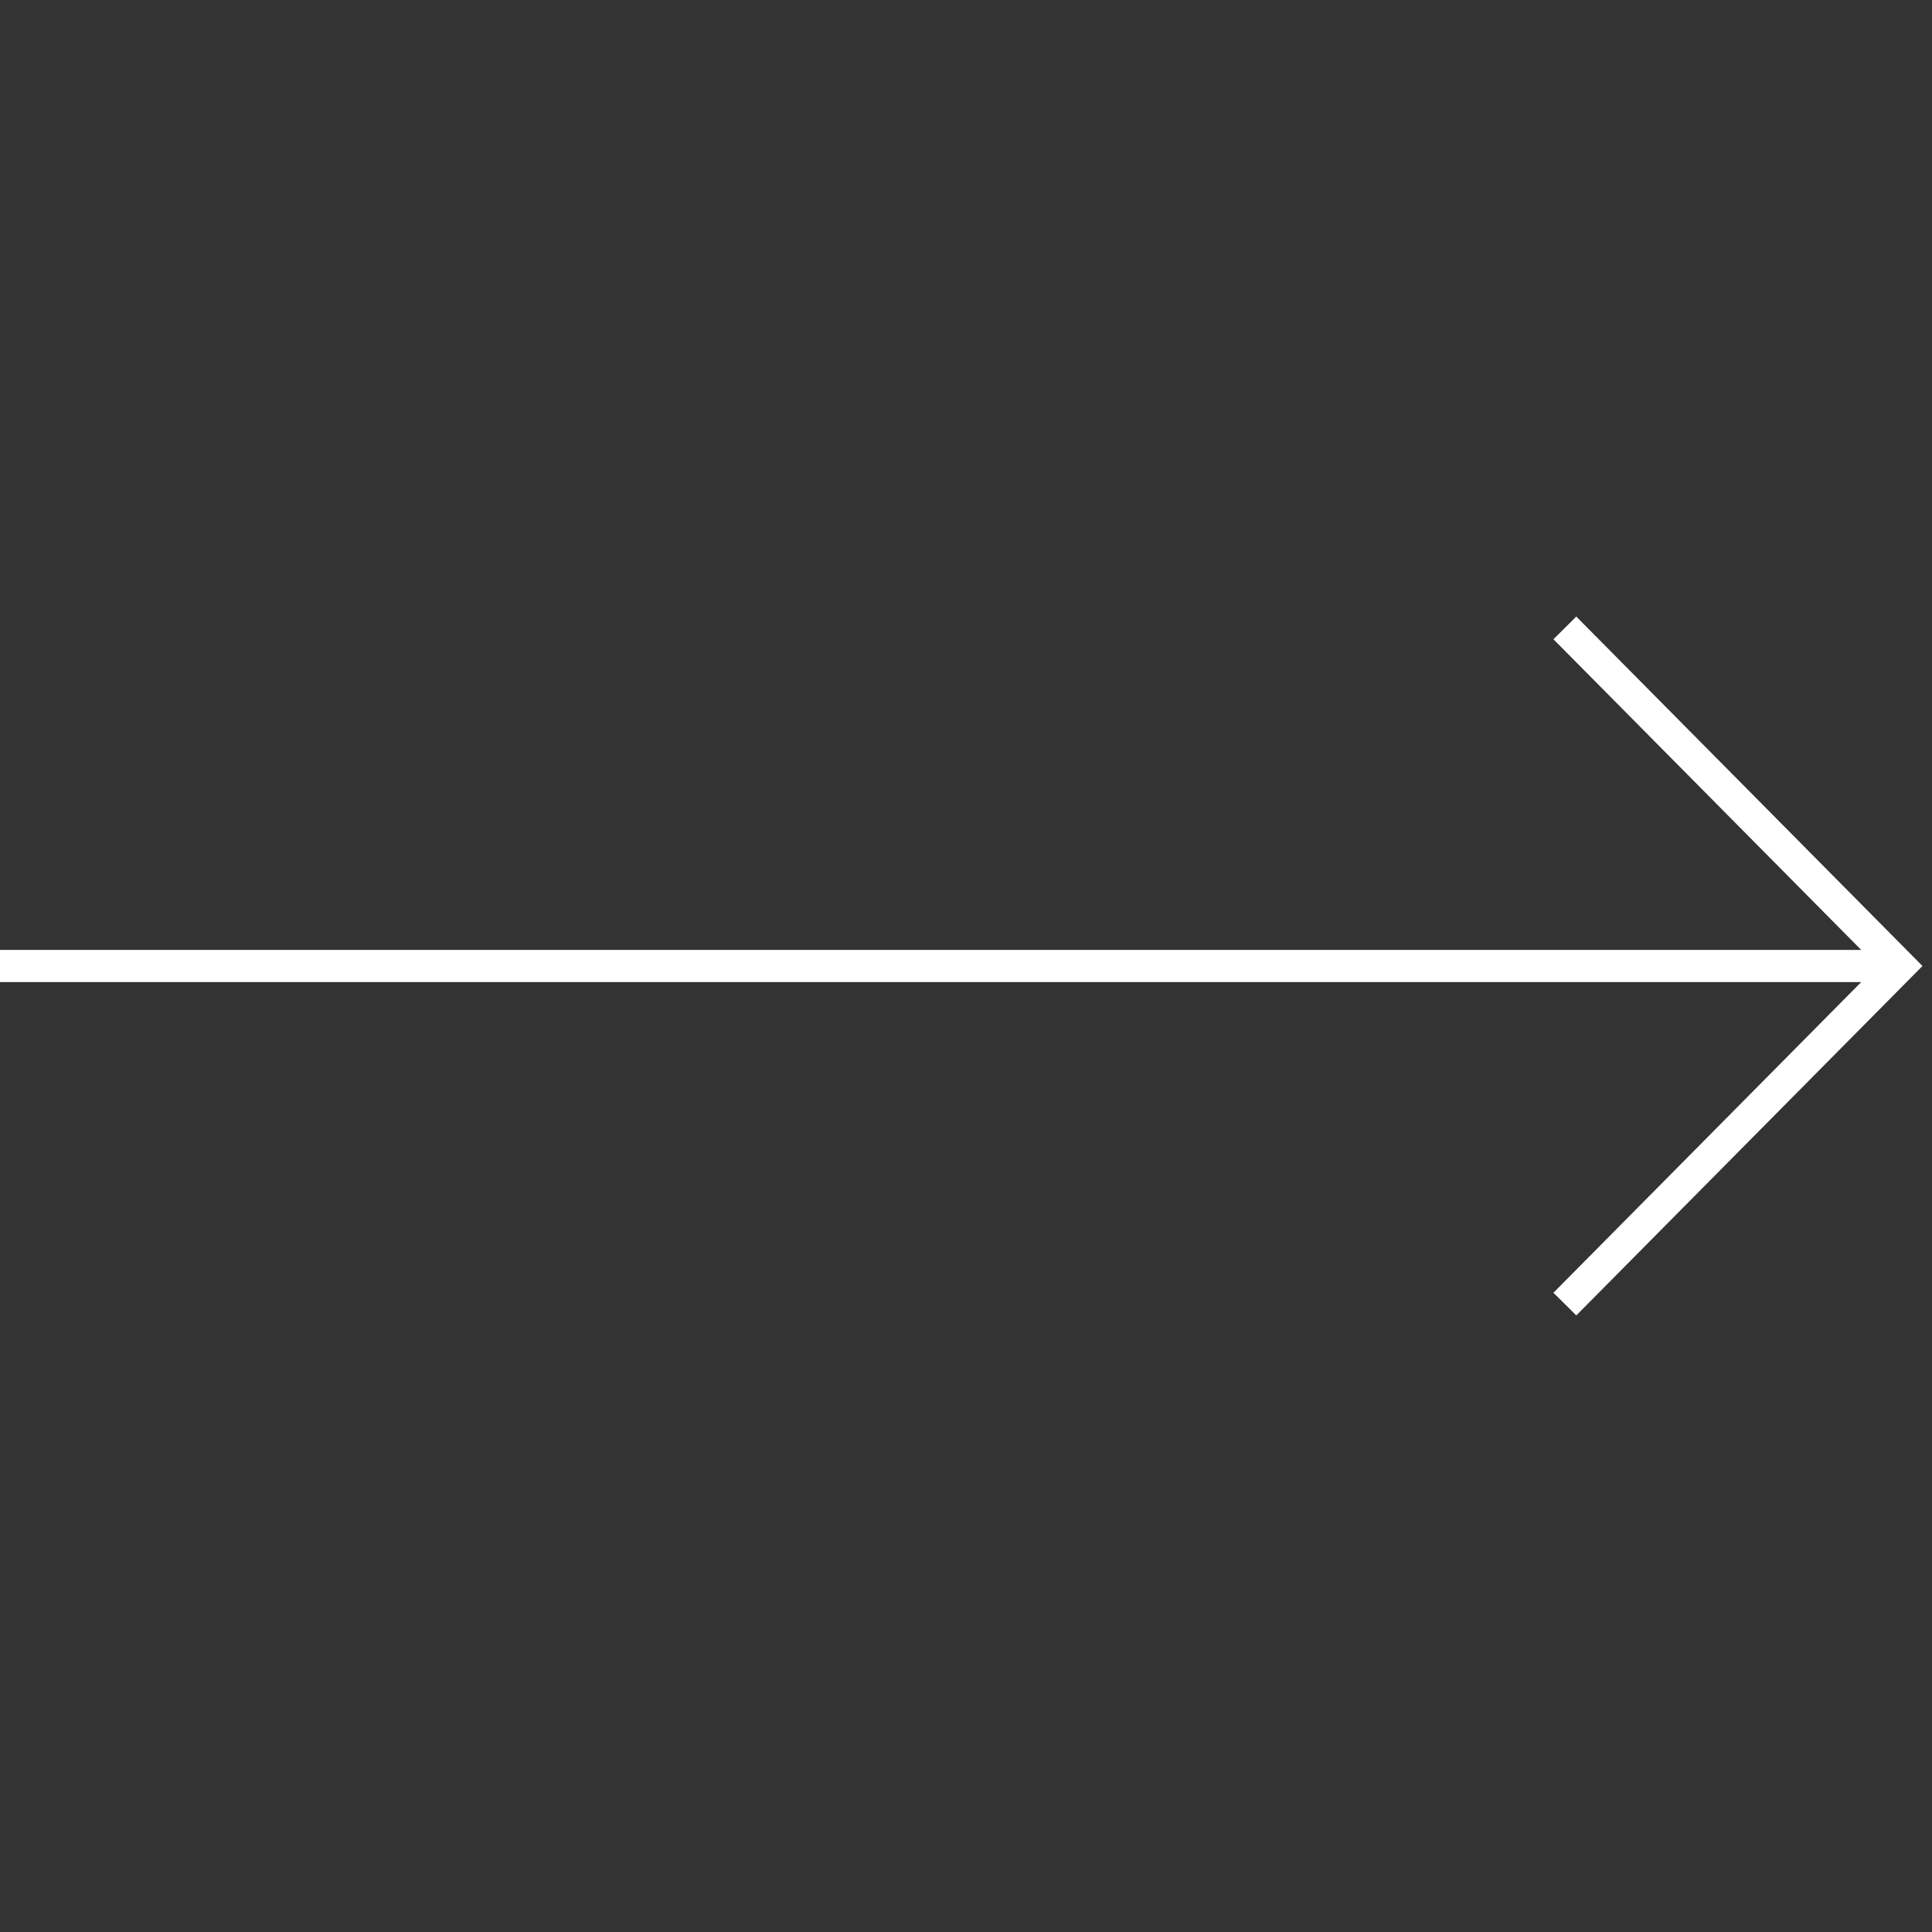 <svg width="60" height="60" viewBox="0 0 60 60" fill="none" xmlns="http://www.w3.org/2000/svg">
<rect x="0" y="0" width="60" height="60" fill="#333333" stroke="none"/>
<g clip-path="url(#clip0_1_12)">
<path d="M59.704 30L48.953 40.852L48.599 40.5L48.243 40.148L57.801 30.5H-1V29.5H57.801L48.243 19.852L48.599 19.5L48.953 19.148L59.704 30Z" fill="white"/>
</g>
<defs>
<clipPath id="clip0_1_12">
<rect width="60" height="60" fill="white"/>
</clipPath>
</defs>
</svg>
